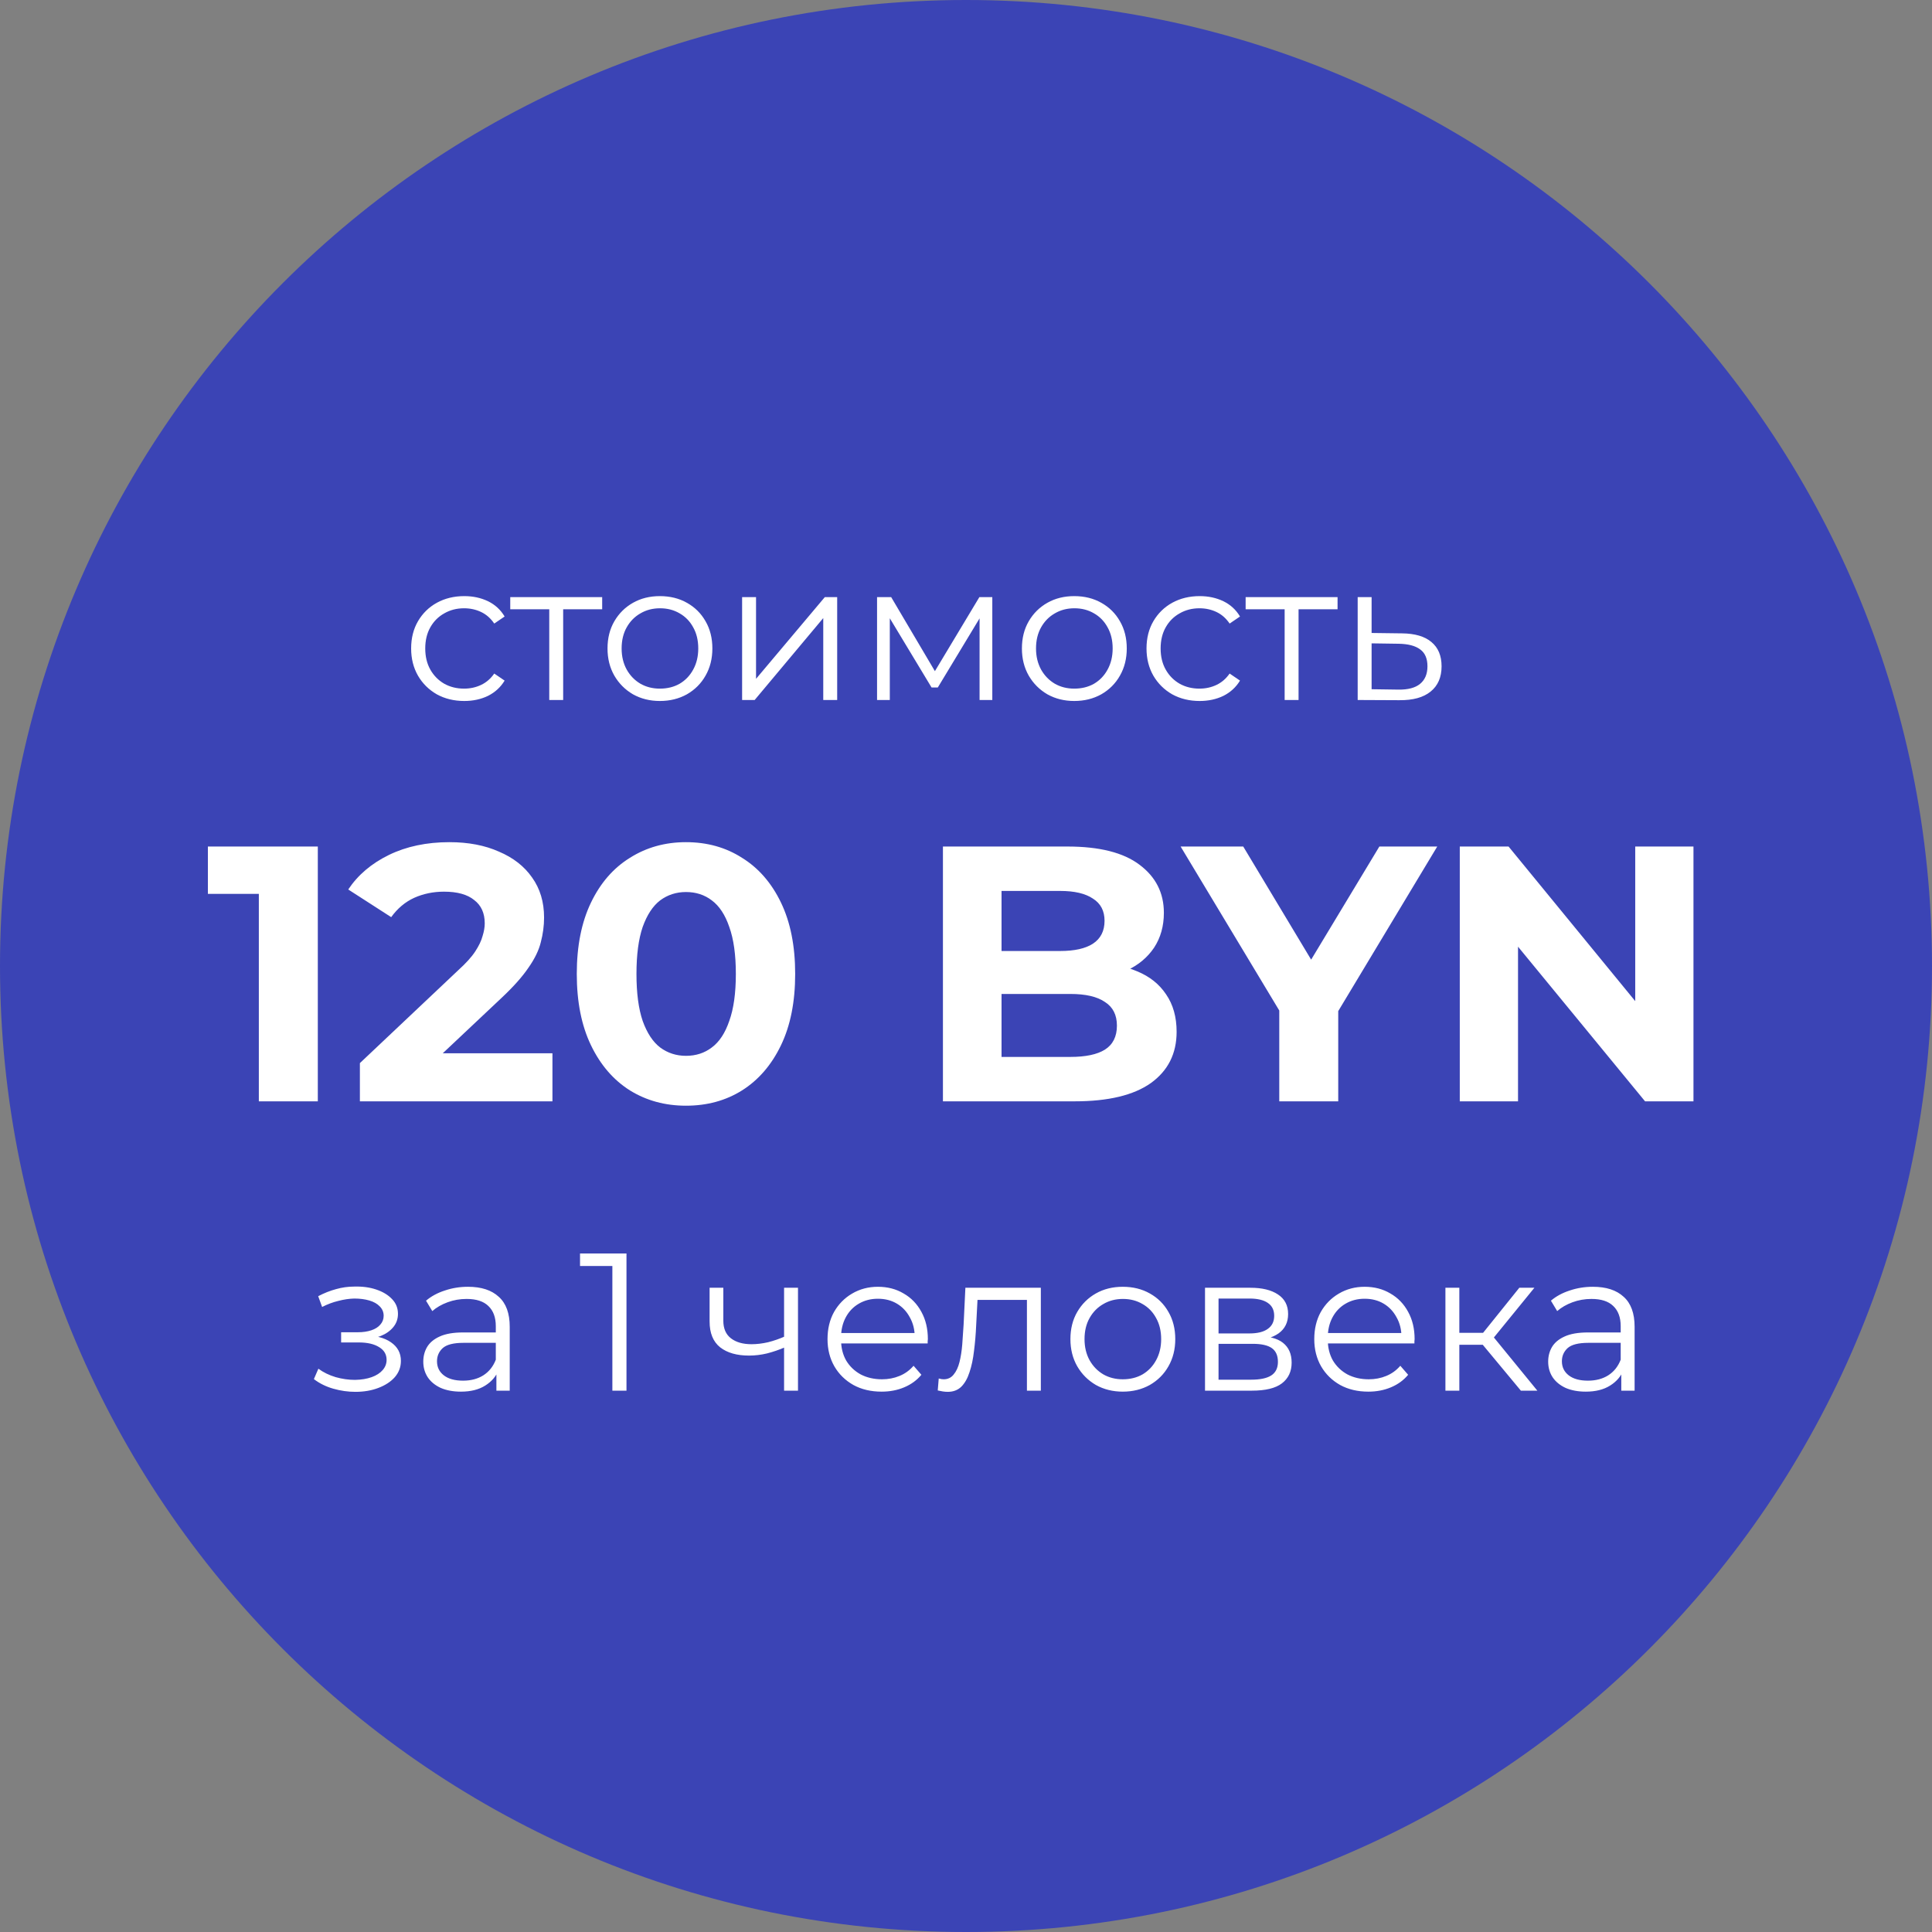 <svg width="198" height="198" viewBox="0 0 198 198" fill="none" xmlns="http://www.w3.org/2000/svg">
<rect x="0" y="0" width="198" height="198" fill="#808080" stroke="none"/>
<path d="M99 198C153.676 198 198 153.676 198 99C198 44.324 153.676 0 99 0C44.324 0 0 44.324 0 99C0 153.676 44.324 198 99 198Z" fill="#3B44B5"/>
<path d="M26.527 112.869V88.995L29.139 91.606H21.305V86.756H32.571V112.869H26.527ZM36.883 112.869V108.952L46.955 99.44C47.751 98.719 48.336 98.072 48.709 97.5C49.082 96.928 49.33 96.406 49.455 95.933C49.604 95.461 49.678 95.025 49.678 94.627C49.678 93.583 49.318 92.787 48.597 92.24C47.9 91.668 46.868 91.382 45.5 91.382C44.406 91.382 43.386 91.593 42.441 92.016C41.521 92.439 40.738 93.098 40.091 93.993L35.689 91.158C36.684 89.666 38.077 88.485 39.867 87.614C41.658 86.744 43.722 86.309 46.06 86.309C48 86.309 49.691 86.632 51.133 87.278C52.601 87.9 53.732 88.783 54.528 89.927C55.349 91.071 55.759 92.439 55.759 94.031C55.759 94.876 55.647 95.722 55.423 96.567C55.224 97.388 54.802 98.258 54.155 99.179C53.533 100.099 52.613 101.131 51.395 102.275L43.038 110.146L41.882 107.945H56.617V112.869H36.883ZM70.302 113.317C68.163 113.317 66.248 112.795 64.557 111.75C62.866 110.681 61.535 109.139 60.566 107.124C59.596 105.11 59.111 102.673 59.111 99.813C59.111 96.953 59.596 94.516 60.566 92.501C61.535 90.487 62.866 88.957 64.557 87.913C66.248 86.843 68.163 86.309 70.302 86.309C72.466 86.309 74.38 86.843 76.047 87.913C77.738 88.957 79.069 90.487 80.038 92.501C81.008 94.516 81.493 96.953 81.493 99.813C81.493 102.673 81.008 105.11 80.038 107.124C79.069 109.139 77.738 110.681 76.047 111.75C74.38 112.795 72.466 113.317 70.302 113.317ZM70.302 108.206C71.322 108.206 72.204 107.92 72.951 107.348C73.722 106.776 74.318 105.869 74.741 104.625C75.189 103.382 75.413 101.777 75.413 99.813C75.413 97.848 75.189 96.244 74.741 95.001C74.318 93.757 73.722 92.849 72.951 92.277C72.204 91.705 71.322 91.419 70.302 91.419C69.307 91.419 68.424 91.705 67.653 92.277C66.907 92.849 66.31 93.757 65.863 95.001C65.44 96.244 65.228 97.848 65.228 99.813C65.228 101.777 65.44 103.382 65.863 104.625C66.31 105.869 66.907 106.776 67.653 107.348C68.424 107.92 69.307 108.206 70.302 108.206ZM96.636 112.869V86.756H109.394C112.676 86.756 115.139 87.378 116.78 88.621C118.446 89.865 119.279 91.506 119.279 93.546C119.279 94.913 118.944 96.107 118.272 97.127C117.601 98.122 116.68 98.893 115.512 99.44C114.343 99.987 113 100.26 111.483 100.26L112.191 98.731C113.833 98.731 115.288 99.004 116.556 99.552C117.824 100.074 118.807 100.857 119.503 101.902C120.224 102.946 120.585 104.227 120.585 105.744C120.585 107.982 119.702 109.736 117.936 111.004C116.171 112.248 113.572 112.869 110.14 112.869H96.636ZM102.642 108.318H109.692C111.259 108.318 112.44 108.069 113.236 107.572C114.057 107.05 114.467 106.229 114.467 105.11C114.467 104.016 114.057 103.207 113.236 102.685C112.44 102.138 111.259 101.865 109.692 101.865H102.194V97.463H108.648C110.115 97.463 111.234 97.214 112.005 96.716C112.801 96.194 113.199 95.411 113.199 94.366C113.199 93.347 112.801 92.588 112.005 92.091C111.234 91.569 110.115 91.307 108.648 91.307H102.642V108.318ZM131.105 112.869V102.2L132.485 105.856L120.995 86.756H127.412L136.215 101.417H132.522L141.363 86.756H147.295L135.805 105.856L137.148 102.2V112.869H131.105ZM149.605 112.869V86.756H154.604L170.01 105.558H167.586V86.756H173.554V112.869H168.593L153.149 94.068H155.574V112.869H149.605Z" fill="white"/>
<path d="M47.578 71.84C46.534 71.84 45.596 71.612 44.766 71.157C43.949 70.688 43.306 70.052 42.838 69.249C42.369 68.432 42.135 67.501 42.135 66.457C42.135 65.399 42.369 64.468 42.838 63.664C43.306 62.861 43.949 62.231 44.766 61.776C45.596 61.321 46.534 61.093 47.578 61.093C48.476 61.093 49.286 61.267 50.009 61.615C50.732 61.964 51.301 62.486 51.716 63.182L50.652 63.905C50.29 63.37 49.842 62.975 49.306 62.72C48.77 62.466 48.188 62.339 47.558 62.339C46.808 62.339 46.132 62.513 45.529 62.861C44.927 63.196 44.452 63.671 44.103 64.287C43.755 64.903 43.581 65.626 43.581 66.457C43.581 67.287 43.755 68.01 44.103 68.626C44.452 69.242 44.927 69.724 45.529 70.072C46.132 70.407 46.808 70.574 47.558 70.574C48.188 70.574 48.77 70.447 49.306 70.193C49.842 69.938 50.29 69.55 50.652 69.028L51.716 69.751C51.301 70.434 50.732 70.956 50.009 71.317C49.286 71.666 48.476 71.84 47.578 71.84ZM56.29 71.739V62.057L56.652 62.439H52.293V61.194H61.714V62.439H57.355L57.716 62.057V71.739H56.29ZM67.624 71.84C66.606 71.84 65.689 71.612 64.872 71.157C64.069 70.688 63.433 70.052 62.964 69.249C62.495 68.432 62.261 67.501 62.261 66.457C62.261 65.399 62.495 64.468 62.964 63.664C63.433 62.861 64.069 62.231 64.872 61.776C65.676 61.321 66.593 61.093 67.624 61.093C68.669 61.093 69.593 61.321 70.396 61.776C71.213 62.231 71.849 62.861 72.304 63.664C72.773 64.468 73.007 65.399 73.007 66.457C73.007 67.501 72.773 68.432 72.304 69.249C71.849 70.052 71.213 70.688 70.396 71.157C69.579 71.612 68.655 71.84 67.624 71.84ZM67.624 70.574C68.388 70.574 69.064 70.407 69.653 70.072C70.242 69.724 70.704 69.242 71.039 68.626C71.387 67.996 71.561 67.273 71.561 66.457C71.561 65.626 71.387 64.903 71.039 64.287C70.704 63.671 70.242 63.196 69.653 62.861C69.064 62.513 68.394 62.339 67.644 62.339C66.894 62.339 66.225 62.513 65.636 62.861C65.046 63.196 64.578 63.671 64.23 64.287C63.881 64.903 63.707 65.626 63.707 66.457C63.707 67.273 63.881 67.996 64.23 68.626C64.578 69.242 65.046 69.724 65.636 70.072C66.225 70.407 66.888 70.574 67.624 70.574ZM76.055 71.739V61.194H77.482V69.57L84.532 61.194H85.798V71.739H84.371V63.343L77.341 71.739H76.055ZM89.885 71.739V61.194H91.331L96.112 69.289H95.509L100.371 61.194H101.696V71.739H100.391V62.821L100.652 62.941L96.112 70.454H95.469L90.889 62.861L91.191 62.801V71.739H89.885ZM110.093 71.84C109.075 71.84 108.158 71.612 107.341 71.157C106.537 70.688 105.901 70.052 105.433 69.249C104.964 68.432 104.73 67.501 104.73 66.457C104.73 65.399 104.964 64.468 105.433 63.664C105.901 62.861 106.537 62.231 107.341 61.776C108.144 61.321 109.062 61.093 110.093 61.093C111.137 61.093 112.061 61.321 112.865 61.776C113.682 62.231 114.318 62.861 114.773 63.664C115.242 64.468 115.476 65.399 115.476 66.457C115.476 67.501 115.242 68.432 114.773 69.249C114.318 70.052 113.682 70.688 112.865 71.157C112.048 71.612 111.124 71.84 110.093 71.84ZM110.093 70.574C110.856 70.574 111.532 70.407 112.122 70.072C112.711 69.724 113.173 69.242 113.508 68.626C113.856 67.996 114.03 67.273 114.03 66.457C114.03 65.626 113.856 64.903 113.508 64.287C113.173 63.671 112.711 63.196 112.122 62.861C111.532 62.513 110.863 62.339 110.113 62.339C109.363 62.339 108.693 62.513 108.104 62.861C107.515 63.196 107.046 63.671 106.698 64.287C106.35 64.903 106.176 65.626 106.176 66.457C106.176 67.273 106.35 67.996 106.698 68.626C107.046 69.242 107.515 69.724 108.104 70.072C108.693 70.407 109.356 70.574 110.093 70.574ZM122.944 71.84C121.899 71.84 120.962 71.612 120.131 71.157C119.315 70.688 118.672 70.052 118.203 69.249C117.734 68.432 117.5 67.501 117.5 66.457C117.5 65.399 117.734 64.468 118.203 63.664C118.672 62.861 119.315 62.231 120.131 61.776C120.962 61.321 121.899 61.093 122.944 61.093C123.841 61.093 124.651 61.267 125.374 61.615C126.097 61.964 126.666 62.486 127.082 63.182L126.017 63.905C125.655 63.37 125.207 62.975 124.671 62.72C124.135 62.466 123.553 62.339 122.924 62.339C122.174 62.339 121.497 62.513 120.895 62.861C120.292 63.196 119.817 63.671 119.469 64.287C119.12 64.903 118.946 65.626 118.946 66.457C118.946 67.287 119.12 68.01 119.469 68.626C119.817 69.242 120.292 69.724 120.895 70.072C121.497 70.407 122.174 70.574 122.924 70.574C123.553 70.574 124.135 70.447 124.671 70.193C125.207 69.938 125.655 69.55 126.017 69.028L127.082 69.751C126.666 70.434 126.097 70.956 125.374 71.317C124.651 71.666 123.841 71.84 122.944 71.84ZM131.656 71.739V62.057L132.017 62.439H127.658V61.194H137.079V62.439H132.72L133.082 62.057V71.739H131.656ZM143.681 64.91C145.007 64.923 146.011 65.218 146.694 65.794C147.39 66.369 147.739 67.2 147.739 68.284C147.739 69.409 147.364 70.273 146.614 70.876C145.877 71.478 144.806 71.773 143.4 71.759L139.141 71.739V61.194H140.568V64.87L143.681 64.91ZM143.319 70.675C144.297 70.688 145.034 70.494 145.529 70.092C146.038 69.677 146.292 69.075 146.292 68.284C146.292 67.494 146.045 66.918 145.549 66.557C145.054 66.182 144.31 65.988 143.319 65.974L140.568 65.934V70.635L143.319 70.675Z" fill="white"/>
<path d="M36.426 142.642C35.663 142.642 34.907 142.535 34.157 142.32C33.407 142.106 32.744 141.778 32.168 141.336L32.63 140.272C33.139 140.647 33.728 140.934 34.398 141.135C35.067 141.323 35.73 141.417 36.386 141.417C37.042 141.403 37.611 141.309 38.094 141.135C38.576 140.961 38.951 140.72 39.218 140.412C39.486 140.104 39.62 139.756 39.62 139.368C39.62 138.805 39.366 138.37 38.857 138.062C38.348 137.741 37.652 137.58 36.768 137.58H34.96V136.535H36.667C37.19 136.535 37.652 136.468 38.053 136.335C38.455 136.201 38.763 136.006 38.977 135.752C39.205 135.498 39.319 135.196 39.319 134.848C39.319 134.473 39.185 134.152 38.917 133.884C38.663 133.616 38.308 133.415 37.853 133.281C37.397 133.147 36.882 133.08 36.306 133.08C35.784 133.094 35.241 133.174 34.679 133.321C34.116 133.455 33.561 133.663 33.012 133.944L32.61 132.839C33.226 132.518 33.835 132.277 34.438 132.116C35.054 131.942 35.67 131.855 36.286 131.855C37.129 131.828 37.886 131.929 38.556 132.156C39.239 132.384 39.781 132.712 40.183 133.141C40.584 133.556 40.785 134.058 40.785 134.647C40.785 135.169 40.625 135.625 40.303 136.013C39.982 136.401 39.553 136.703 39.018 136.917C38.482 137.131 37.873 137.238 37.19 137.238L37.25 136.857C38.455 136.857 39.393 137.091 40.062 137.56C40.745 138.029 41.087 138.665 41.087 139.468C41.087 140.097 40.879 140.653 40.464 141.135C40.049 141.604 39.486 141.972 38.777 142.24C38.08 142.508 37.297 142.642 36.426 142.642ZM50.873 142.521V140.191L50.812 139.81V135.913C50.812 135.015 50.558 134.326 50.049 133.844C49.553 133.362 48.81 133.121 47.819 133.121C47.136 133.121 46.487 133.234 45.871 133.462C45.255 133.69 44.733 133.991 44.304 134.366L43.661 133.301C44.197 132.846 44.84 132.498 45.59 132.257C46.34 132.002 47.13 131.875 47.96 131.875C49.326 131.875 50.377 132.217 51.114 132.9C51.864 133.569 52.239 134.594 52.239 135.973V142.521H50.873ZM47.237 142.622C46.447 142.622 45.757 142.495 45.168 142.24C44.592 141.972 44.15 141.611 43.842 141.155C43.534 140.687 43.38 140.151 43.38 139.548C43.38 138.999 43.507 138.504 43.762 138.062C44.03 137.607 44.458 137.245 45.047 136.977C45.65 136.696 46.453 136.555 47.458 136.555H51.093V137.62H47.498C46.48 137.62 45.77 137.801 45.369 138.162C44.98 138.524 44.786 138.973 44.786 139.508C44.786 140.111 45.021 140.593 45.489 140.955C45.958 141.316 46.614 141.497 47.458 141.497C48.261 141.497 48.951 141.316 49.527 140.955C50.116 140.58 50.544 140.044 50.812 139.348L51.134 140.332C50.866 141.028 50.397 141.584 49.728 141.999C49.071 142.414 48.241 142.622 47.237 142.622ZM62.758 142.521V129.063L63.401 129.746H59.444V128.46H64.205V142.521H62.758ZM80.476 138.062C79.86 138.33 79.237 138.544 78.608 138.705C77.992 138.852 77.376 138.926 76.76 138.926C75.515 138.926 74.53 138.645 73.807 138.082C73.084 137.506 72.723 136.622 72.723 135.431V131.976H74.129V135.35C74.129 136.154 74.39 136.756 74.912 137.158C75.434 137.56 76.137 137.761 77.021 137.761C77.557 137.761 78.119 137.694 78.709 137.56C79.298 137.413 79.894 137.205 80.496 136.937L80.476 138.062ZM80.356 142.521V131.976H81.782V142.521H80.356ZM90.352 142.622C89.254 142.622 88.289 142.394 87.459 141.939C86.629 141.47 85.979 140.834 85.511 140.031C85.042 139.214 84.808 138.283 84.808 137.238C84.808 136.194 85.028 135.27 85.47 134.466C85.926 133.663 86.542 133.034 87.318 132.578C88.109 132.11 88.992 131.875 89.97 131.875C90.961 131.875 91.838 132.103 92.601 132.558C93.378 133 93.987 133.629 94.429 134.446C94.871 135.25 95.092 136.181 95.092 137.238C95.092 137.305 95.085 137.379 95.072 137.459C95.072 137.526 95.072 137.6 95.072 137.68H85.892V136.616H94.309L93.746 137.038C93.746 136.274 93.579 135.598 93.244 135.009C92.923 134.406 92.481 133.937 91.918 133.603C91.356 133.268 90.706 133.101 89.97 133.101C89.247 133.101 88.597 133.268 88.022 133.603C87.446 133.937 86.997 134.406 86.676 135.009C86.354 135.611 86.194 136.301 86.194 137.078V137.299C86.194 138.102 86.368 138.812 86.716 139.428C87.077 140.031 87.573 140.506 88.202 140.854C88.845 141.189 89.575 141.356 90.392 141.356C91.034 141.356 91.63 141.242 92.18 141.015C92.742 140.787 93.224 140.439 93.626 139.97L94.429 140.894C93.96 141.457 93.371 141.885 92.662 142.18C91.965 142.474 91.195 142.622 90.352 142.622ZM96.105 142.501L96.205 141.276C96.299 141.289 96.386 141.309 96.466 141.336C96.56 141.35 96.64 141.356 96.707 141.356C97.136 141.356 97.477 141.196 97.732 140.874C98 140.553 98.201 140.124 98.334 139.589C98.468 139.053 98.562 138.45 98.616 137.781C98.669 137.098 98.716 136.415 98.756 135.732L98.937 131.976H106.67V142.521H105.244V132.799L105.606 133.221H99.861L100.202 132.779L100.042 135.832C100.002 136.743 99.928 137.613 99.821 138.444C99.727 139.274 99.573 140.004 99.359 140.633C99.158 141.263 98.877 141.758 98.515 142.12C98.154 142.468 97.692 142.642 97.129 142.642C96.969 142.642 96.801 142.628 96.627 142.602C96.466 142.575 96.292 142.541 96.105 142.501ZM115.064 142.622C114.046 142.622 113.129 142.394 112.312 141.939C111.509 141.47 110.872 140.834 110.404 140.031C109.935 139.214 109.701 138.283 109.701 137.238C109.701 136.181 109.935 135.25 110.404 134.446C110.872 133.643 111.509 133.013 112.312 132.558C113.116 132.103 114.033 131.875 115.064 131.875C116.108 131.875 117.032 132.103 117.836 132.558C118.653 133.013 119.289 133.643 119.744 134.446C120.213 135.25 120.447 136.181 120.447 137.238C120.447 138.283 120.213 139.214 119.744 140.031C119.289 140.834 118.653 141.47 117.836 141.939C117.019 142.394 116.095 142.622 115.064 142.622ZM115.064 141.356C115.827 141.356 116.504 141.189 117.093 140.854C117.682 140.506 118.144 140.024 118.479 139.408C118.827 138.778 119.001 138.055 119.001 137.238C119.001 136.408 118.827 135.685 118.479 135.069C118.144 134.453 117.682 133.978 117.093 133.643C116.504 133.295 115.834 133.121 115.084 133.121C114.334 133.121 113.665 133.295 113.075 133.643C112.486 133.978 112.017 134.453 111.669 135.069C111.321 135.685 111.147 136.408 111.147 137.238C111.147 138.055 111.321 138.778 111.669 139.408C112.017 140.024 112.486 140.506 113.075 140.854C113.665 141.189 114.327 141.356 115.064 141.356ZM123.495 142.521V131.976H128.155C129.347 131.976 130.284 132.203 130.967 132.659C131.663 133.114 132.012 133.783 132.012 134.667C132.012 135.524 131.684 136.187 131.027 136.656C130.371 137.111 129.507 137.339 128.436 137.339L128.717 136.917C129.976 136.917 130.9 137.151 131.489 137.62C132.079 138.089 132.373 138.765 132.373 139.649C132.373 140.559 132.038 141.269 131.369 141.778C130.713 142.274 129.688 142.521 128.296 142.521H123.495ZM124.881 141.396H128.235C129.132 141.396 129.809 141.256 130.264 140.975C130.733 140.68 130.967 140.211 130.967 139.569C130.967 138.926 130.76 138.457 130.344 138.162C129.929 137.868 129.273 137.721 128.376 137.721H124.881V141.396ZM124.881 136.656H128.054C128.871 136.656 129.494 136.502 129.923 136.194C130.364 135.886 130.585 135.437 130.585 134.848C130.585 134.259 130.364 133.817 129.923 133.522C129.494 133.228 128.871 133.08 128.054 133.08H124.881V136.656ZM140.236 142.622C139.138 142.622 138.174 142.394 137.343 141.939C136.513 141.47 135.864 140.834 135.395 140.031C134.926 139.214 134.692 138.283 134.692 137.238C134.692 136.194 134.913 135.27 135.355 134.466C135.81 133.663 136.426 133.034 137.203 132.578C137.993 132.11 138.877 131.875 139.854 131.875C140.845 131.875 141.722 132.103 142.486 132.558C143.262 133 143.872 133.629 144.313 134.446C144.755 135.25 144.976 136.181 144.976 137.238C144.976 137.305 144.97 137.379 144.956 137.459C144.956 137.526 144.956 137.6 144.956 137.68H135.776V136.616H144.193L143.63 137.038C143.63 136.274 143.463 135.598 143.128 135.009C142.807 134.406 142.365 133.937 141.803 133.603C141.24 133.268 140.591 133.101 139.854 133.101C139.131 133.101 138.482 133.268 137.906 133.603C137.33 133.937 136.881 134.406 136.56 135.009C136.238 135.611 136.078 136.301 136.078 137.078V137.299C136.078 138.102 136.252 138.812 136.6 139.428C136.962 140.031 137.457 140.506 138.086 140.854C138.729 141.189 139.459 141.356 140.276 141.356C140.919 141.356 141.515 141.242 142.064 141.015C142.626 140.787 143.108 140.439 143.51 139.97L144.313 140.894C143.845 141.457 143.256 141.885 142.546 142.18C141.849 142.474 141.079 142.622 140.236 142.622ZM155.866 142.521L151.528 137.299L152.713 136.596L157.554 142.521H155.866ZM148.133 142.521V131.976H149.559V142.521H148.133ZM149.117 137.821V136.596H152.512V137.821H149.117ZM152.833 137.399L151.507 137.198L155.706 131.976H157.252L152.833 137.399ZM166.157 142.521V140.191L166.096 139.81V135.913C166.096 135.015 165.842 134.326 165.333 133.844C164.838 133.362 164.094 133.121 163.103 133.121C162.42 133.121 161.771 133.234 161.155 133.462C160.539 133.69 160.017 133.991 159.588 134.366L158.945 133.301C159.481 132.846 160.124 132.498 160.874 132.257C161.624 132.002 162.414 131.875 163.244 131.875C164.61 131.875 165.661 132.217 166.398 132.9C167.148 133.569 167.522 134.594 167.522 135.973V142.521H166.157ZM162.521 142.622C161.731 142.622 161.041 142.495 160.452 142.24C159.876 141.972 159.434 141.611 159.126 141.155C158.818 140.687 158.664 140.151 158.664 139.548C158.664 138.999 158.791 138.504 159.046 138.062C159.314 137.607 159.742 137.245 160.331 136.977C160.934 136.696 161.737 136.555 162.742 136.555H166.378V137.62H162.782C161.764 137.62 161.054 137.801 160.653 138.162C160.264 138.524 160.07 138.973 160.07 139.508C160.07 140.111 160.305 140.593 160.773 140.955C161.242 141.316 161.898 141.497 162.742 141.497C163.545 141.497 164.235 141.316 164.811 140.955C165.4 140.58 165.828 140.044 166.096 139.348L166.418 140.332C166.15 141.028 165.681 141.584 165.012 141.999C164.355 142.414 163.525 142.622 162.521 142.622Z" fill="white"/>
</svg>
